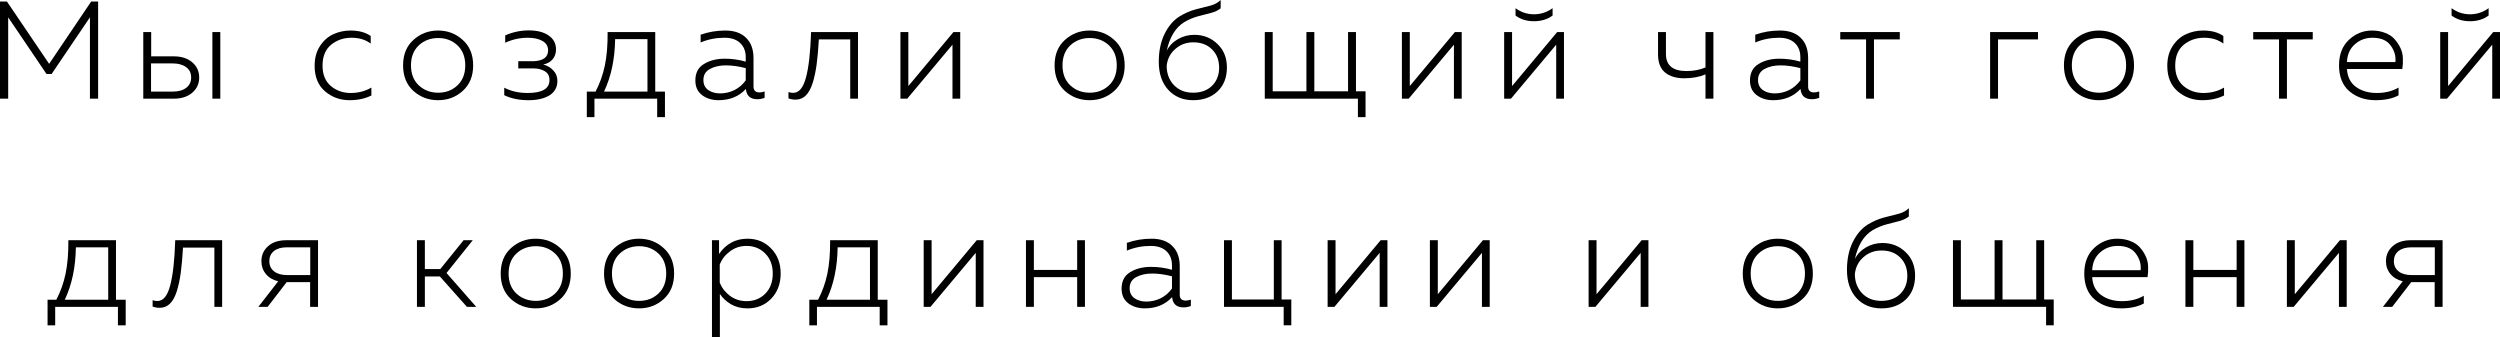 <?xml version="1.0" encoding="UTF-8"?> <svg xmlns="http://www.w3.org/2000/svg" viewBox="0 0 180.141 24.31" fill="none"><path d="M6.57 0.11H7.07V7.11H6.48V1.25L3.72 5.33H3.35L0.59 1.25V7.11H0V0.11H0.5L3.54 4.6L6.57 0.11Z" fill="black"></path><path d="M12.524 7.11H10.324V2.31H10.894V4.06H12.524C13.077 4.06 13.52 4.203 13.854 4.49C14.187 4.777 14.354 5.14 14.354 5.58C14.354 6.027 14.187 6.393 13.854 6.68C13.52 6.967 13.077 7.11 12.524 7.11ZM10.884 4.57V6.6H12.444C12.857 6.6 13.18 6.51 13.414 6.33C13.654 6.15 13.774 5.9 13.774 5.58C13.774 5.26 13.654 5.013 13.414 4.84C13.174 4.66 12.85 4.57 12.444 4.57H10.884ZM15.874 7.11H15.304V2.31H15.874V7.11Z" fill="black"></path><path d="M22.671 4.74C22.671 4.18 22.801 3.703 23.061 3.31C23.328 2.91 23.651 2.627 24.031 2.46C24.411 2.287 24.821 2.2 25.261 2.2C25.848 2.2 26.331 2.33 26.711 2.59V3.14C26.338 2.86 25.878 2.72 25.331 2.72C24.758 2.72 24.265 2.89 23.851 3.23C23.445 3.57 23.241 4.07 23.241 4.73C23.241 5.363 23.438 5.85 23.831 6.19C24.231 6.53 24.711 6.7 25.272 6.7C25.825 6.7 26.321 6.57 26.761 6.31V6.88C26.308 7.107 25.785 7.22 25.191 7.22C24.511 7.22 23.921 7.007 23.421 6.58C22.921 6.153 22.671 5.54 22.671 4.74Z" fill="black"></path><path d="M29.785 6.55C29.291 6.097 29.045 5.483 29.045 4.71C29.045 3.937 29.291 3.327 29.785 2.88C30.285 2.427 30.878 2.2 31.564 2.2C32.258 2.2 32.851 2.427 33.344 2.88C33.844 3.327 34.094 3.937 34.094 4.71C34.094 5.483 33.844 6.097 33.344 6.55C32.851 6.997 32.258 7.22 31.564 7.22C30.878 7.22 30.285 6.997 29.785 6.55ZM32.964 6.15C33.338 5.797 33.525 5.317 33.525 4.71C33.525 4.103 33.338 3.623 32.964 3.27C32.591 2.917 32.128 2.74 31.574 2.74C31.021 2.74 30.554 2.917 30.175 3.27C29.801 3.623 29.614 4.103 29.614 4.71C29.614 5.317 29.801 5.797 30.175 6.15C30.554 6.503 31.021 6.68 31.574 6.68C32.128 6.68 32.591 6.503 32.964 6.15Z" fill="black"></path><path d="M40.164 5.83C40.164 6.283 39.974 6.63 39.594 6.87C39.214 7.103 38.708 7.22 38.074 7.22C37.408 7.22 36.828 7.1 36.334 6.86V6.32C36.821 6.573 37.381 6.7 38.014 6.7C39.068 6.7 39.594 6.39 39.594 5.77C39.594 5.477 39.481 5.263 39.254 5.13C39.028 4.997 38.764 4.93 38.464 4.93H37.344V4.41H38.464C39.151 4.377 39.494 4.117 39.494 3.63C39.494 3.33 39.358 3.103 39.084 2.95C38.818 2.797 38.468 2.72 38.034 2.72C37.461 2.72 36.918 2.84 36.404 3.08V2.55C36.951 2.31 37.514 2.19 38.094 2.19C38.708 2.19 39.188 2.313 39.534 2.56C39.888 2.8 40.064 3.133 40.064 3.56C40.064 3.847 39.981 4.087 39.814 4.28C39.654 4.467 39.431 4.59 39.144 4.65C39.431 4.723 39.671 4.863 39.864 5.07C40.064 5.277 40.164 5.53 40.164 5.83Z" fill="black"></path><path d="M42.834 8.44H42.284V6.6H42.914C43.221 6.013 43.444 5.387 43.584 4.72C43.724 4.047 43.791 3.243 43.784 2.31H47.214V6.6H47.914V8.44H47.354V7.11H42.834V8.44ZM44.324 2.82C44.304 4.26 44.037 5.52 43.524 6.6H46.654V2.82H44.324Z" fill="black"></path><path d="M54.295 6.24C54.295 6.52 54.438 6.66 54.725 6.66C54.831 6.66 54.955 6.637 55.095 6.59V7.05C54.915 7.117 54.742 7.15 54.575 7.15C54.068 7.15 53.792 6.903 53.745 6.41C53.245 6.95 52.588 7.22 51.775 7.22C51.315 7.22 50.922 7.1 50.595 6.86C50.268 6.613 50.105 6.26 50.105 5.8C50.105 5.253 50.311 4.857 50.725 4.61C51.138 4.357 51.638 4.23 52.225 4.23C52.738 4.23 53.241 4.3 53.735 4.44V4.12C53.735 3.693 53.601 3.353 53.335 3.1C53.068 2.847 52.692 2.72 52.205 2.72C51.591 2.72 51.018 2.833 50.485 3.06V2.5C51.051 2.3 51.645 2.2 52.265 2.2C52.905 2.2 53.402 2.373 53.755 2.72C54.115 3.067 54.295 3.557 54.295 4.19V6.24ZM50.685 5.77C50.685 6.083 50.801 6.323 51.035 6.49C51.268 6.65 51.551 6.73 51.885 6.73C52.252 6.73 52.598 6.65 52.925 6.49C53.251 6.323 53.522 6.09 53.735 5.79V4.91C53.228 4.777 52.751 4.71 52.305 4.71C51.852 4.71 51.468 4.797 51.155 4.97C50.842 5.137 50.685 5.403 50.685 5.77Z" fill="black"></path><path d="M59.004 2.84C58.964 3.54 58.911 4.14 58.844 4.64C58.777 5.14 58.68 5.59 58.554 5.99C58.427 6.39 58.26 6.69 58.054 6.89C57.854 7.083 57.611 7.18 57.324 7.18C57.144 7.18 56.974 7.15 56.814 7.09V6.63C56.907 6.67 57.02 6.69 57.154 6.69C57.574 6.69 57.88 6.323 58.074 5.59C58.274 4.857 58.397 3.763 58.444 2.31H61.824V7.11H61.264V2.84H59.004Z" fill="black"></path><path d="M65.372 7.11H64.882V2.31H65.452V6.2L68.702 2.31H69.192V7.11H68.632V3.22L65.372 7.11Z" fill="black"></path><path d="M76.73 6.55C76.236 6.097 75.99 5.483 75.99 4.71C75.99 3.937 76.236 3.327 76.73 2.88C77.23 2.427 77.823 2.2 78.51 2.2C79.203 2.2 79.796 2.427 80.29 2.88C80.79 3.327 81.04 3.937 81.04 4.71C81.04 5.483 80.79 6.097 80.29 6.55C79.796 6.997 79.203 7.22 78.51 7.22C77.823 7.22 77.23 6.997 76.73 6.55ZM79.91 6.15C80.283 5.797 80.47 5.317 80.47 4.71C80.47 4.103 80.283 3.623 79.91 3.27C79.536 2.917 79.073 2.74 78.52 2.74C77.967 2.74 77.5 2.917 77.12 3.27C76.747 3.623 76.56 4.103 76.56 4.71C76.56 5.317 76.747 5.797 77.12 6.15C77.5 6.503 77.967 6.68 78.52 6.68C79.073 6.68 79.536 6.503 79.91 6.15Z" fill="black"></path><path d="M88.407 4.86C88.407 5.58 88.184 6.153 87.737 6.58C87.29 7.007 86.704 7.22 85.977 7.22C85.237 7.22 84.637 6.97 84.177 6.47C83.724 5.97 83.497 5.297 83.497 4.45C83.497 3.69 83.634 3.027 83.907 2.46C84.187 1.887 84.55 1.46 84.997 1.18C85.377 0.947 85.77 0.777 86.177 0.67C86.59 0.563 86.944 0.473 87.237 0.4C87.53 0.32 87.77 0.187 87.957 0V0.6C87.77 0.747 87.54 0.857 87.267 0.93C87 0.997 86.69 1.077 86.337 1.17C85.99 1.263 85.654 1.407 85.327 1.6C84.707 1.98 84.287 2.667 84.067 3.66C84.247 3.307 84.517 3.027 84.877 2.82C85.237 2.613 85.63 2.51 86.057 2.51C86.717 2.51 87.274 2.73 87.727 3.17C88.18 3.603 88.407 4.167 88.407 4.86ZM84.067 4.74C84.067 5.3 84.24 5.763 84.587 6.13C84.94 6.497 85.4 6.68 85.967 6.68C86.54 6.68 86.997 6.513 87.337 6.18C87.677 5.84 87.847 5.403 87.847 4.87C87.847 4.337 87.677 3.9 87.337 3.56C86.997 3.22 86.547 3.05 85.987 3.05C85.48 3.05 85.047 3.21 84.687 3.53C84.327 3.843 84.12 4.247 84.067 4.74Z" fill="black"></path><path d="M98.396 8.44H97.846V7.11H91.136V2.31H91.706V6.58H94.136V2.31H94.706V6.58H97.136V2.31H97.706V6.58H98.396V8.44Z" fill="black"></path><path d="M101.505 7.11H101.015V2.31H101.585V6.2L104.835 2.31H105.325V7.11H104.765V3.22L101.505 7.11Z" fill="black"></path><path d="M111.874 1.12C111.501 1.393 111.054 1.53 110.534 1.53C110.007 1.53 109.564 1.393 109.204 1.12V0.59C109.604 0.883 110.047 1.03 110.534 1.03C111.021 1.03 111.468 0.883 111.874 0.59V1.12ZM108.874 7.11H108.384V2.31H108.954V6.2L112.204 2.31H112.694V7.11H112.134V3.22L108.874 7.11Z" fill="black"></path><path d="M123.462 7.11H122.892V5.36C122.452 5.547 121.942 5.64 121.362 5.64C120.775 5.64 120.312 5.5 119.972 5.22C119.638 4.933 119.472 4.503 119.472 3.93V2.31H120.042V3.89C120.042 4.71 120.535 5.12 121.522 5.12C122.028 5.12 122.485 5.033 122.892 4.86V2.31H123.462V7.11Z" fill="black"></path><path d="M130.287 6.24C130.287 6.52 130.43 6.66 130.717 6.66C130.824 6.66 130.947 6.637 131.087 6.59V7.05C130.907 7.117 130.734 7.15 130.567 7.15C130.06 7.15 129.784 6.903 129.737 6.41C129.237 6.95 128.58 7.22 127.767 7.22C127.307 7.22 126.914 7.1 126.587 6.86C126.26 6.613 126.097 6.26 126.097 5.8C126.097 5.253 126.304 4.857 126.717 4.61C127.13 4.357 127.63 4.23 128.217 4.23C128.73 4.23 129.234 4.3 129.727 4.44V4.12C129.727 3.693 129.594 3.353 129.327 3.1C129.06 2.847 128.684 2.72 128.197 2.72C127.584 2.72 127.01 2.833 126.477 3.06V2.5C127.044 2.3 127.637 2.2 128.257 2.2C128.897 2.2 129.394 2.373 129.747 2.72C130.107 3.067 130.287 3.557 130.287 4.19V6.24ZM126.677 5.77C126.677 6.083 126.794 6.323 127.027 6.49C127.26 6.65 127.544 6.73 127.877 6.73C128.244 6.73 128.59 6.65 128.917 6.49C129.244 6.323 129.514 6.09 129.727 5.79V4.91C129.22 4.777 128.744 4.71 128.297 4.71C127.844 4.71 127.46 4.797 127.147 4.97C126.834 5.137 126.677 5.403 126.677 5.77Z" fill="black"></path><path d="M135.032 7.11H134.462V2.84H132.602V2.31H136.892V2.84H135.032V7.11Z" fill="black"></path><path d="M143.97 7.11H143.4V2.31H146.85V2.84H143.97V7.11Z" fill="black"></path><path d="M149.46 6.55C148.967 6.097 148.72 5.483 148.72 4.71C148.72 3.937 148.967 3.327 149.46 2.88C149.96 2.427 150.554 2.2 151.24 2.2C151.933 2.2 152.527 2.427 153.02 2.88C153.52 3.327 153.77 3.937 153.77 4.71C153.77 5.483 153.52 6.097 153.02 6.55C152.527 6.997 151.933 7.22 151.24 7.22C150.554 7.22 149.96 6.997 149.46 6.55ZM152.64 6.15C153.014 5.797 153.2 5.317 153.2 4.71C153.2 4.103 153.014 3.623 152.64 3.27C152.267 2.917 151.804 2.74 151.25 2.74C150.697 2.74 150.23 2.917 149.85 3.27C149.477 3.623 149.29 4.103 149.29 4.71C149.29 5.317 149.477 5.797 149.85 6.15C150.23 6.503 150.697 6.68 151.25 6.68C151.804 6.68 152.267 6.503 152.64 6.15Z" fill="black"></path><path d="M156.167 4.74C156.167 4.18 156.298 3.703 156.557 3.31C156.824 2.91 157.148 2.627 157.528 2.46C157.908 2.287 158.318 2.2 158.758 2.2C159.344 2.2 159.827 2.33 160.207 2.59V3.14C159.834 2.86 159.374 2.72 158.828 2.72C158.254 2.72 157.761 2.89 157.347 3.23C156.941 3.57 156.738 4.07 156.738 4.73C156.738 5.363 156.934 5.85 157.327 6.19C157.727 6.53 158.207 6.7 158.768 6.7C159.321 6.7 159.817 6.57 160.257 6.31V6.88C159.804 7.107 159.281 7.22 158.687 7.22C158.008 7.22 157.417 7.007 156.917 6.58C156.418 6.153 156.167 5.54 156.167 4.74Z" fill="black"></path><path d="M164.788 7.11H164.218V2.84H162.358V2.31H166.648V2.84H164.788V7.11Z" fill="black"></path><path d="M168.542 4.71C168.542 3.93 168.779 3.317 169.253 2.87C169.733 2.423 170.286 2.2 170.913 2.2C171.266 2.2 171.582 2.257 171.862 2.37C172.143 2.477 172.366 2.623 172.533 2.81C172.706 2.997 172.849 3.21 172.963 3.45C173.076 3.69 173.136 3.94 173.142 4.2C173.156 4.453 173.142 4.71 173.102 4.97H169.113C169.146 5.543 169.366 5.977 169.772 6.27C170.179 6.557 170.676 6.7 171.263 6.7C171.862 6.7 172.386 6.57 172.832 6.31V6.87C172.399 7.103 171.849 7.22 171.182 7.22C170.429 7.22 169.799 7.007 169.293 6.58C168.793 6.153 168.542 5.53 168.542 4.71ZM172.603 4.47C172.649 4.05 172.536 3.653 172.262 3.28C171.996 2.907 171.559 2.72 170.953 2.72C170.459 2.72 170.036 2.877 169.683 3.19C169.329 3.497 169.139 3.923 169.113 4.47H172.603Z" fill="black"></path><path d="M179.321 1.12C178.948 1.393 178.501 1.53 177.982 1.53C177.455 1.53 177.011 1.393 176.652 1.12V0.59C177.052 0.883 177.495 1.03 177.982 1.03C178.468 1.03 178.915 0.883 179.321 0.59V1.12ZM176.322 7.11H175.832V2.31H176.401V6.2L179.652 2.31H180.141V7.11H179.582V3.22L176.322 7.11Z" fill="black"></path><path d="M3.977 23.44H3.427V21.6H4.057C4.363 21.013 4.587 20.387 4.727 19.72C4.867 19.047 4.933 18.243 4.927 17.31H8.357V21.6H9.057V23.44H8.497V22.11H3.977V23.44ZM5.467 17.82C5.447 19.26 5.18 20.52 4.667 21.6H7.797V17.82H5.467Z" fill="black"></path><path d="M13.187 17.84C13.147 18.54 13.094 19.14 13.027 19.64C12.961 20.14 12.864 20.59 12.737 20.99C12.611 21.39 12.444 21.69 12.237 21.89C12.037 22.083 11.794 22.18 11.507 22.18C11.327 22.18 11.157 22.15 10.997 22.09V21.63C11.091 21.67 11.204 21.69 11.337 21.69C11.757 21.69 12.064 21.323 12.257 20.59C12.457 19.857 12.581 18.763 12.627 17.31H16.007V22.11H15.447V17.84H13.187Z" fill="black"></path><path d="M19.286 22.11H18.616L20.046 20.27C19.666 20.177 19.369 20 19.156 19.74C18.943 19.48 18.836 19.173 18.836 18.82C18.836 18.387 18.996 18.027 19.316 17.74C19.636 17.453 20.073 17.31 20.626 17.31H22.916V22.11H22.346V20.33H20.656L19.286 22.11ZM19.736 18.09C19.516 18.27 19.406 18.513 19.406 18.82C19.406 19.127 19.519 19.37 19.746 19.55C19.973 19.73 20.283 19.82 20.676 19.82H22.356V17.82H20.676C20.276 17.82 19.963 17.91 19.736 18.09Z" fill="black"></path><path d="M30.614 22.11H30.044V17.31H30.614V19.39H31.724L33.404 17.31H34.064L32.174 19.67L34.314 22.11H33.644L31.694 19.92H30.614V22.11Z" fill="black"></path><path d="M36.818 21.55C36.324 21.097 36.078 20.483 36.078 19.71C36.078 18.937 36.324 18.327 36.818 17.88C37.318 17.427 37.911 17.2 38.598 17.2C39.291 17.2 39.884 17.427 40.378 17.88C40.878 18.327 41.128 18.937 41.128 19.71C41.128 20.483 40.878 21.097 40.378 21.55C39.884 21.997 39.291 22.22 38.598 22.22C37.911 22.22 37.318 21.997 36.818 21.55ZM39.998 21.15C40.371 20.797 40.558 20.317 40.558 19.71C40.558 19.103 40.371 18.623 39.998 18.27C39.624 17.917 39.161 17.74 38.608 17.74C38.054 17.74 37.588 17.917 37.208 18.27C36.834 18.623 36.648 19.103 36.648 19.71C36.648 20.317 36.834 20.797 37.208 21.15C37.588 21.503 38.054 21.68 38.608 21.68C39.161 21.68 39.624 21.503 39.998 21.15Z" fill="black"></path><path d="M44.265 21.55C43.772 21.097 43.525 20.483 43.525 19.71C43.525 18.937 43.772 18.327 44.265 17.88C44.765 17.427 45.358 17.2 46.045 17.2C46.738 17.2 47.331 17.427 47.825 17.88C48.325 18.327 48.575 18.937 48.575 19.71C48.575 20.483 48.325 21.097 47.825 21.55C47.331 21.997 46.738 22.22 46.045 22.22C45.358 22.22 44.765 21.997 44.265 21.55ZM47.445 21.15C47.818 20.797 48.005 20.317 48.005 19.71C48.005 19.103 47.818 18.623 47.445 18.27C47.072 17.917 46.608 17.74 46.055 17.74C45.502 17.74 45.035 17.917 44.655 18.27C44.282 18.623 44.095 19.103 44.095 19.71C44.095 20.317 44.282 20.797 44.655 21.15C45.035 21.503 45.502 21.68 46.055 21.68C46.608 21.68 47.072 21.503 47.445 21.15Z" fill="black"></path><path d="M51.812 18.3C52.319 17.567 53.002 17.2 53.862 17.2C54.549 17.2 55.119 17.437 55.572 17.91C56.025 18.377 56.252 18.977 56.252 19.71C56.252 20.443 56.025 21.047 55.572 21.52C55.119 21.987 54.549 22.22 53.862 22.22C53.416 22.22 53.022 22.123 52.682 21.93C52.342 21.73 52.072 21.48 51.872 21.18V24.31H51.302V17.31H51.812V18.3ZM55.682 19.71C55.682 19.11 55.502 18.63 55.142 18.27C54.782 17.903 54.332 17.72 53.792 17.72C53.346 17.72 52.949 17.85 52.602 18.11C52.256 18.363 52.009 18.68 51.862 19.06V20.36C52.009 20.74 52.256 21.06 52.602 21.32C52.949 21.573 53.346 21.7 53.792 21.7C54.339 21.7 54.789 21.52 55.142 21.16C55.502 20.8 55.682 20.317 55.682 19.71Z" fill="black"></path><path d="M58.867 23.44H58.317V21.6H58.947C59.254 21.013 59.477 20.387 59.617 19.72C59.757 19.047 59.824 18.243 59.817 17.31H63.247V21.6H63.947V23.44H63.387V22.11H58.867V23.44ZM60.357 17.82C60.337 19.26 60.071 20.52 59.557 21.6H62.687V17.82H60.357Z" fill="black"></path><path d="M67.048 22.11H66.558V17.31H67.128V21.2L70.378 17.31H70.868V22.11H70.308V18.22L67.048 22.11Z" fill="black"></path><path d="M74.497 22.11H73.927V17.31H74.497V19.45H77.617V17.31H78.177V22.11H77.617V19.97H74.497V22.11Z" fill="black"></path><path d="M85.008 21.24C85.008 21.52 85.151 21.66 85.438 21.66C85.544 21.66 85.668 21.637 85.808 21.59V22.05C85.628 22.117 85.455 22.15 85.288 22.15C84.781 22.15 84.504 21.903 84.458 21.41C83.958 21.95 83.301 22.22 82.488 22.22C82.028 22.22 81.634 22.1 81.308 21.86C80.981 21.613 80.818 21.26 80.818 20.8C80.818 20.253 81.024 19.857 81.438 19.61C81.851 19.357 82.351 19.23 82.938 19.23C83.451 19.23 83.954 19.3 84.448 19.44V19.12C84.448 18.693 84.314 18.353 84.048 18.1C83.781 17.847 83.405 17.72 82.918 17.72C82.304 17.72 81.731 17.833 81.198 18.06V17.5C81.764 17.3 82.358 17.2 82.978 17.2C83.618 17.2 84.114 17.373 84.468 17.72C84.828 18.067 85.008 18.557 85.008 19.19V21.24ZM81.398 20.77C81.398 21.083 81.514 21.323 81.748 21.49C81.981 21.65 82.264 21.73 82.598 21.73C82.965 21.73 83.311 21.65 83.638 21.49C83.964 21.323 84.235 21.09 84.448 20.79V19.91C83.941 19.777 83.464 19.71 83.018 19.71C82.565 19.71 82.181 19.797 81.868 19.97C81.554 20.137 81.398 20.403 81.398 20.77Z" fill="black"></path><path d="M93.047 23.44H92.497V22.11H88.197V17.31H88.767V21.58H91.787V17.31H92.347V21.58H93.047V23.44Z" fill="black"></path><path d="M96.154 22.11H95.664V17.31H96.234V21.2L99.484 17.31H99.974V22.11H99.414V18.22L96.154 22.11Z" fill="black"></path><path d="M103.523 22.11H103.033V17.31H103.603V21.2L106.853 17.31H107.343V22.11H106.783V18.22L103.523 22.11Z" fill="black"></path><path d="M114.96 22.11H114.47V17.31H115.04V21.2L118.29 17.31H118.78V22.11H118.22V18.22L114.96 22.11Z" fill="black"></path><path d="M126.318 21.55C125.824 21.097 125.578 20.483 125.578 19.71C125.578 18.937 125.824 18.327 126.318 17.88C126.818 17.427 127.411 17.2 128.098 17.2C128.791 17.2 129.384 17.427 129.878 17.88C130.378 18.327 130.628 18.937 130.628 19.71C130.628 20.483 130.378 21.097 129.878 21.55C129.384 21.997 128.791 22.22 128.098 22.22C127.411 22.22 126.818 21.997 126.318 21.55ZM129.498 21.15C129.871 20.797 130.058 20.317 130.058 19.71C130.058 19.103 129.871 18.623 129.498 18.27C129.124 17.917 128.661 17.74 128.108 17.74C127.554 17.74 127.088 17.917 126.708 18.27C126.334 18.623 126.148 19.103 126.148 19.71C126.148 20.317 126.334 20.797 126.708 21.15C127.088 21.503 127.554 21.68 128.108 21.68C128.661 21.68 129.124 21.503 129.498 21.15Z" fill="black"></path><path d="M137.995 19.86C137.995 20.58 137.772 21.153 137.325 21.58C136.878 22.007 136.292 22.22 135.565 22.22C134.825 22.22 134.225 21.97 133.765 21.47C133.312 20.97 133.085 20.297 133.085 19.45C133.085 18.69 133.221 18.027 133.495 17.46C133.775 16.887 134.138 16.46 134.585 16.18C134.965 15.947 135.358 15.777 135.765 15.67C136.178 15.563 136.532 15.473 136.825 15.4C137.118 15.32 137.358 15.187 137.545 15V15.6C137.358 15.747 137.128 15.857 136.855 15.93C136.588 15.997 136.278 16.077 135.925 16.17C135.578 16.263 135.242 16.407 134.915 16.6C134.295 16.98 133.875 17.667 133.655 18.66C133.835 18.307 134.105 18.027 134.465 17.82C134.825 17.613 135.218 17.51 135.645 17.51C136.305 17.51 136.862 17.73 137.315 18.17C137.768 18.603 137.995 19.167 137.995 19.86ZM133.655 19.74C133.655 20.3 133.828 20.763 134.175 21.13C134.528 21.497 134.988 21.68 135.555 21.68C136.128 21.68 136.585 21.513 136.925 21.18C137.265 20.84 137.435 20.403 137.435 19.87C137.435 19.337 137.265 18.9 136.925 18.56C136.585 18.22 136.135 18.05 135.575 18.05C135.068 18.05 134.635 18.21 134.275 18.53C133.915 18.843 133.708 19.247 133.655 19.74Z" fill="black"></path><path d="M147.984 23.44H147.434V22.11H140.724V17.31H141.294V21.58H143.724V17.31H144.294V21.58H146.724V17.31H147.294V21.58H147.984V23.44Z" fill="black"></path><path d="M150.185 19.71C150.185 18.93 150.422 18.317 150.895 17.87C151.375 17.423 151.928 17.2 152.555 17.2C152.908 17.2 153.225 17.257 153.505 17.37C153.785 17.477 154.008 17.623 154.175 17.81C154.349 17.997 154.492 18.21 154.605 18.45C154.718 18.69 154.779 18.94 154.785 19.2C154.798 19.453 154.785 19.71 154.745 19.97H150.755C150.788 20.543 151.009 20.977 151.415 21.27C151.822 21.557 152.318 21.7 152.905 21.7C153.505 21.7 154.028 21.57 154.475 21.31V21.87C154.042 22.103 153.492 22.22 152.825 22.22C152.072 22.22 151.442 22.007 150.935 21.58C150.435 21.153 150.185 20.53 150.185 19.71ZM154.245 19.47C154.292 19.05 154.178 18.653 153.905 18.28C153.638 17.907 153.202 17.72 152.595 17.72C152.102 17.72 151.678 17.877 151.325 18.19C150.972 18.497 150.782 18.923 150.755 19.47H154.245Z" fill="black"></path><path d="M158.044 22.11H157.474V17.31H158.044V19.45H161.164V17.31H161.724V22.11H161.164V19.97H158.044V22.11Z" fill="black"></path><path d="M165.275 22.11H164.785V17.31H165.355V21.2L168.605 17.31H169.095V22.11H168.535V18.22L165.275 22.11Z" fill="black"></path><path d="M172.374 22.11H171.704L173.134 20.27C172.754 20.177 172.457 20 172.244 19.74C172.03 19.48 171.924 19.173 171.924 18.82C171.924 18.387 172.084 18.027 172.404 17.74C172.724 17.453 173.16 17.31 173.714 17.31H176.004V22.11H175.434V20.33H173.744L172.374 22.11ZM172.824 18.09C172.604 18.27 172.494 18.513 172.494 18.82C172.494 19.127 172.607 19.37 172.834 19.55C173.06 19.73 173.37 19.82 173.764 19.82H175.444V17.82H173.764C173.364 17.82 173.051 17.91 172.824 18.09Z" fill="black"></path></svg> 